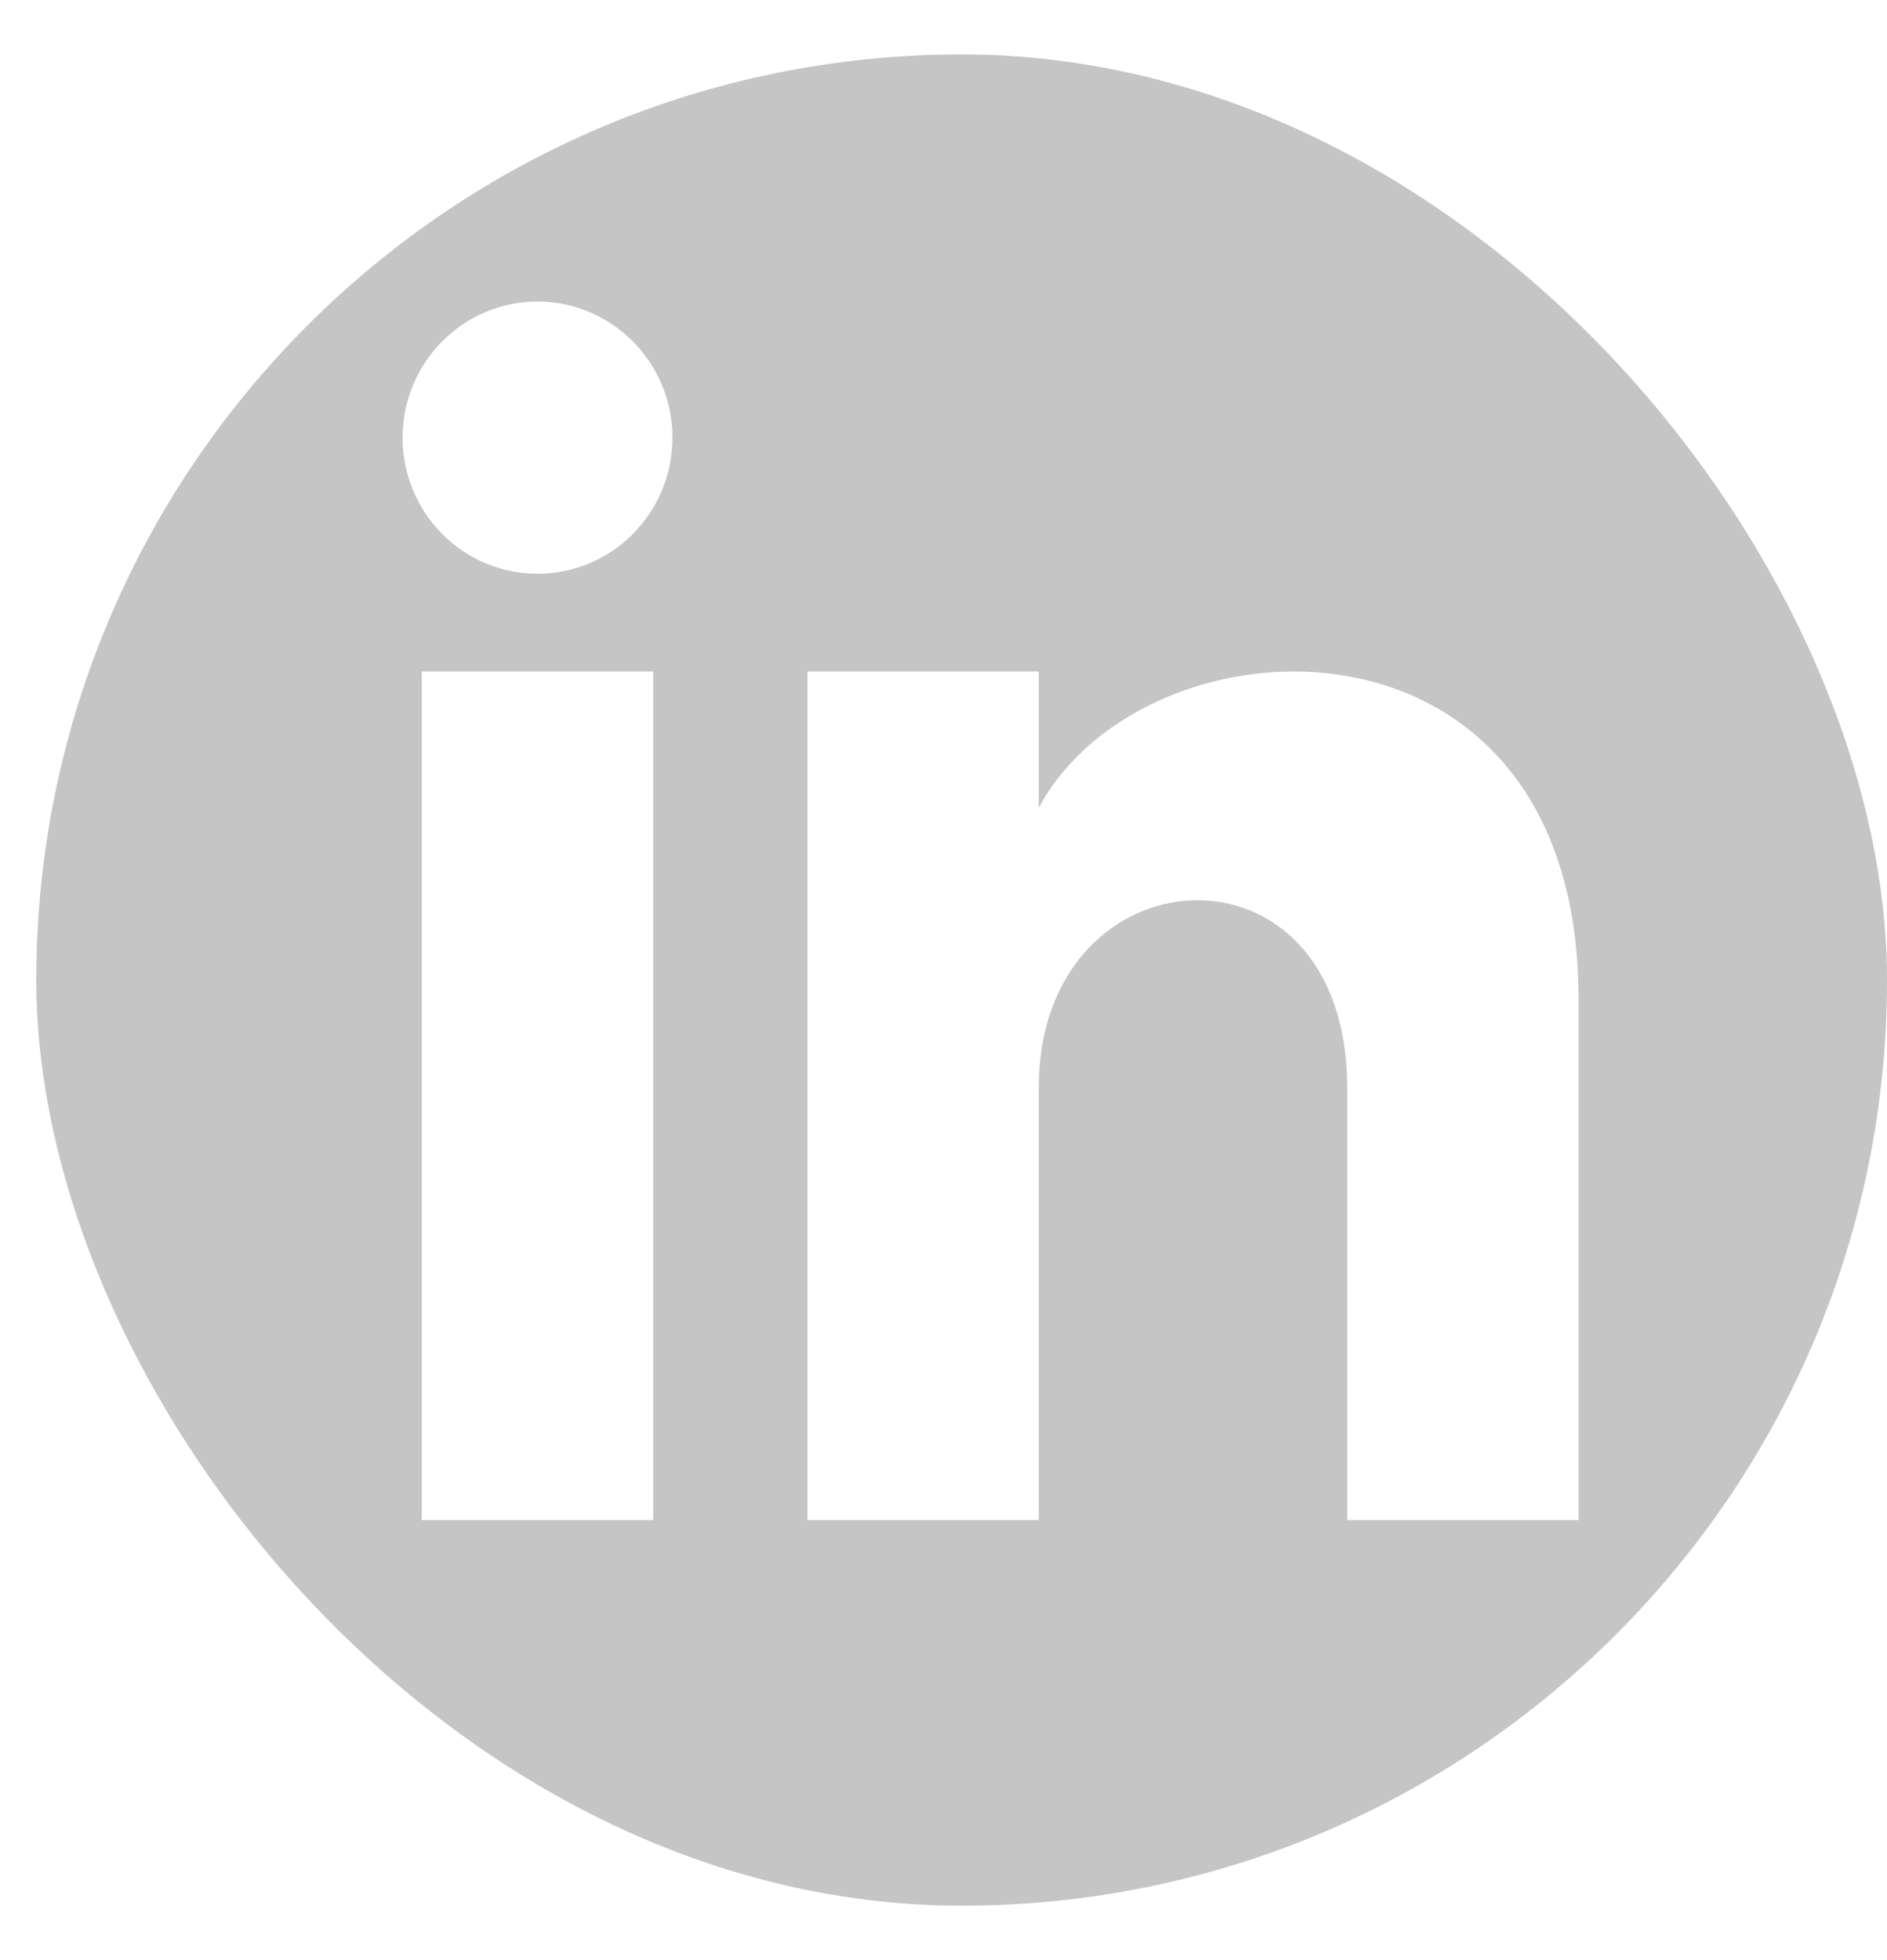 <svg width="26" height="27" viewBox="0 0 26 27" fill="none" xmlns="http://www.w3.org/2000/svg">
<g clip-path="url(#clip0_4_273)">
<path d="M0.5 0.75V26.25H26V0.75H0.5ZM9 20.938H5.812V9.25H9V20.938ZM7.406 7.903C6.38 7.903 5.547 7.064 5.547 6.029C5.547 4.994 6.38 4.154 7.406 4.154C8.432 4.154 9.265 4.994 9.265 6.029C9.265 7.064 8.434 7.903 7.406 7.903ZM21.75 20.938H18.562V14.983C18.562 11.405 14.312 11.676 14.312 14.983V20.938H11.125V9.25H14.312V11.126C15.797 8.378 21.75 8.175 21.75 13.756V20.938Z" fill="#C6C5C5"/>
</g>
<defs>
<clipPath id="clip0_4_273">
<rect x="0.5" y="0.75" width="25.5" height="25.5" rx="12.75" fill="white"/>
</clipPath>
</defs>
</svg>
